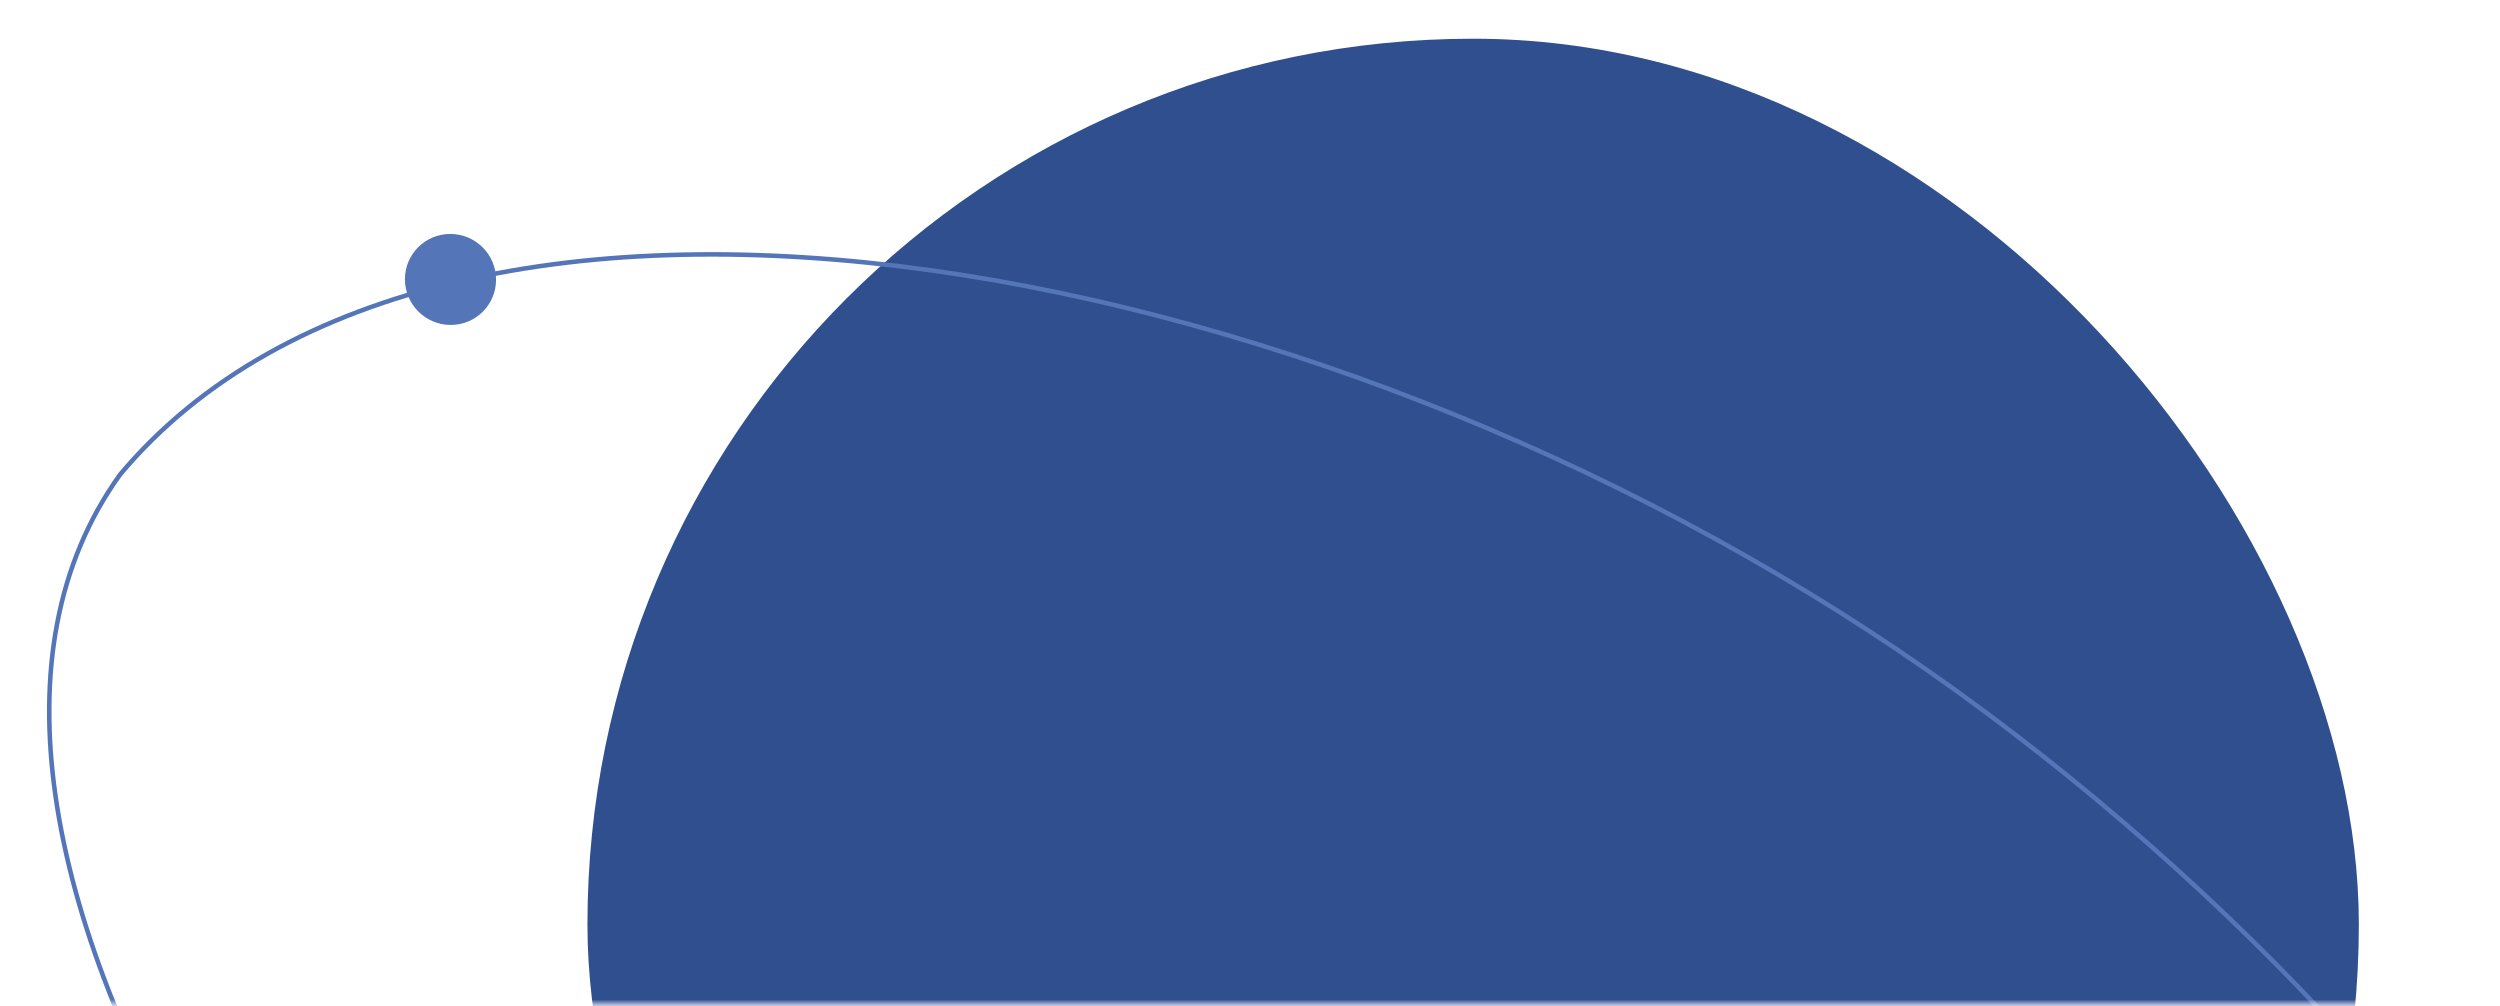 <?xml version="1.0" encoding="UTF-8"?> <svg xmlns="http://www.w3.org/2000/svg" width="549" height="221" viewBox="0 0 549 221" fill="none"><mask id="mask0_6860_8821" style="mask-type:alpha" maskUnits="userSpaceOnUse" x="0" y="0" width="549" height="221"><path d="M549 121.598C549 114.971 545.717 108.774 540.234 105.051L390.586 3.455C387.272 1.205 383.358 0.002 379.352 0.002L29 0.002L12.001 0.001C5.373 0 6.05654e-05 5.373 5.9986e-05 12.001L4.28077e-05 208.498C4.22283e-05 215.126 5.373 220.498 12 220.498L539 220.5C544.523 220.5 549 216.023 549 210.5L549 121.598Z" fill="#1C3F86"></path></mask><g mask="url(#mask0_6860_8821)"><path d="M-343.541 52.008C-163.318 -38.328 44.408 -80.421 220.178 -73.768C308.062 -70.441 387.937 -54.928 452.383 -27.184C516.828 0.561 565.813 40.523 591.984 92.735C644.332 197.171 605.481 333.104 508.325 465.629C411.19 598.124 255.872 727.063 75.635 817.407C-104.593 907.746 -315.875 955.557 -499.513 951.588C-683.176 947.619 -839.03 891.865 -908.645 775.262C-934.801 723.066 -935.139 663.09 -915.262 599.621C-895.381 536.138 -855.283 469.19 -800.621 403.112C-691.298 270.955 -523.788 142.357 -343.541 52.008Z" stroke="#1E5497"></path><rect x="129.002" y="8.5" width="389" height="389" rx="194.5" fill="#2F4F8F"></rect><path d="M208.99 435.421C276.416 484.016 358.203 514.78 430.175 523.605C466.16 528.017 499.67 526.943 527.693 519.886C555.717 512.83 578.221 499.8 592.255 480.328C620.331 441.371 613.495 383.599 582.644 323.276C551.808 262.986 497.054 200.31 429.615 151.705C362.184 103.107 279.322 69.782 204.322 59.347C129.297 48.91 62.299 61.395 26.39 104.191C12.376 123.65 8.308 147.965 12.227 175.059C16.148 202.168 28.064 232.029 45.975 262.509C81.796 323.468 141.542 386.811 208.99 435.421Z" stroke="#5475B8"></path><circle cx="10" cy="10" r="10" transform="matrix(0.996 -0.092 0.097 0.995 88 52.336)" fill="#5475B8"></circle></g></svg> 